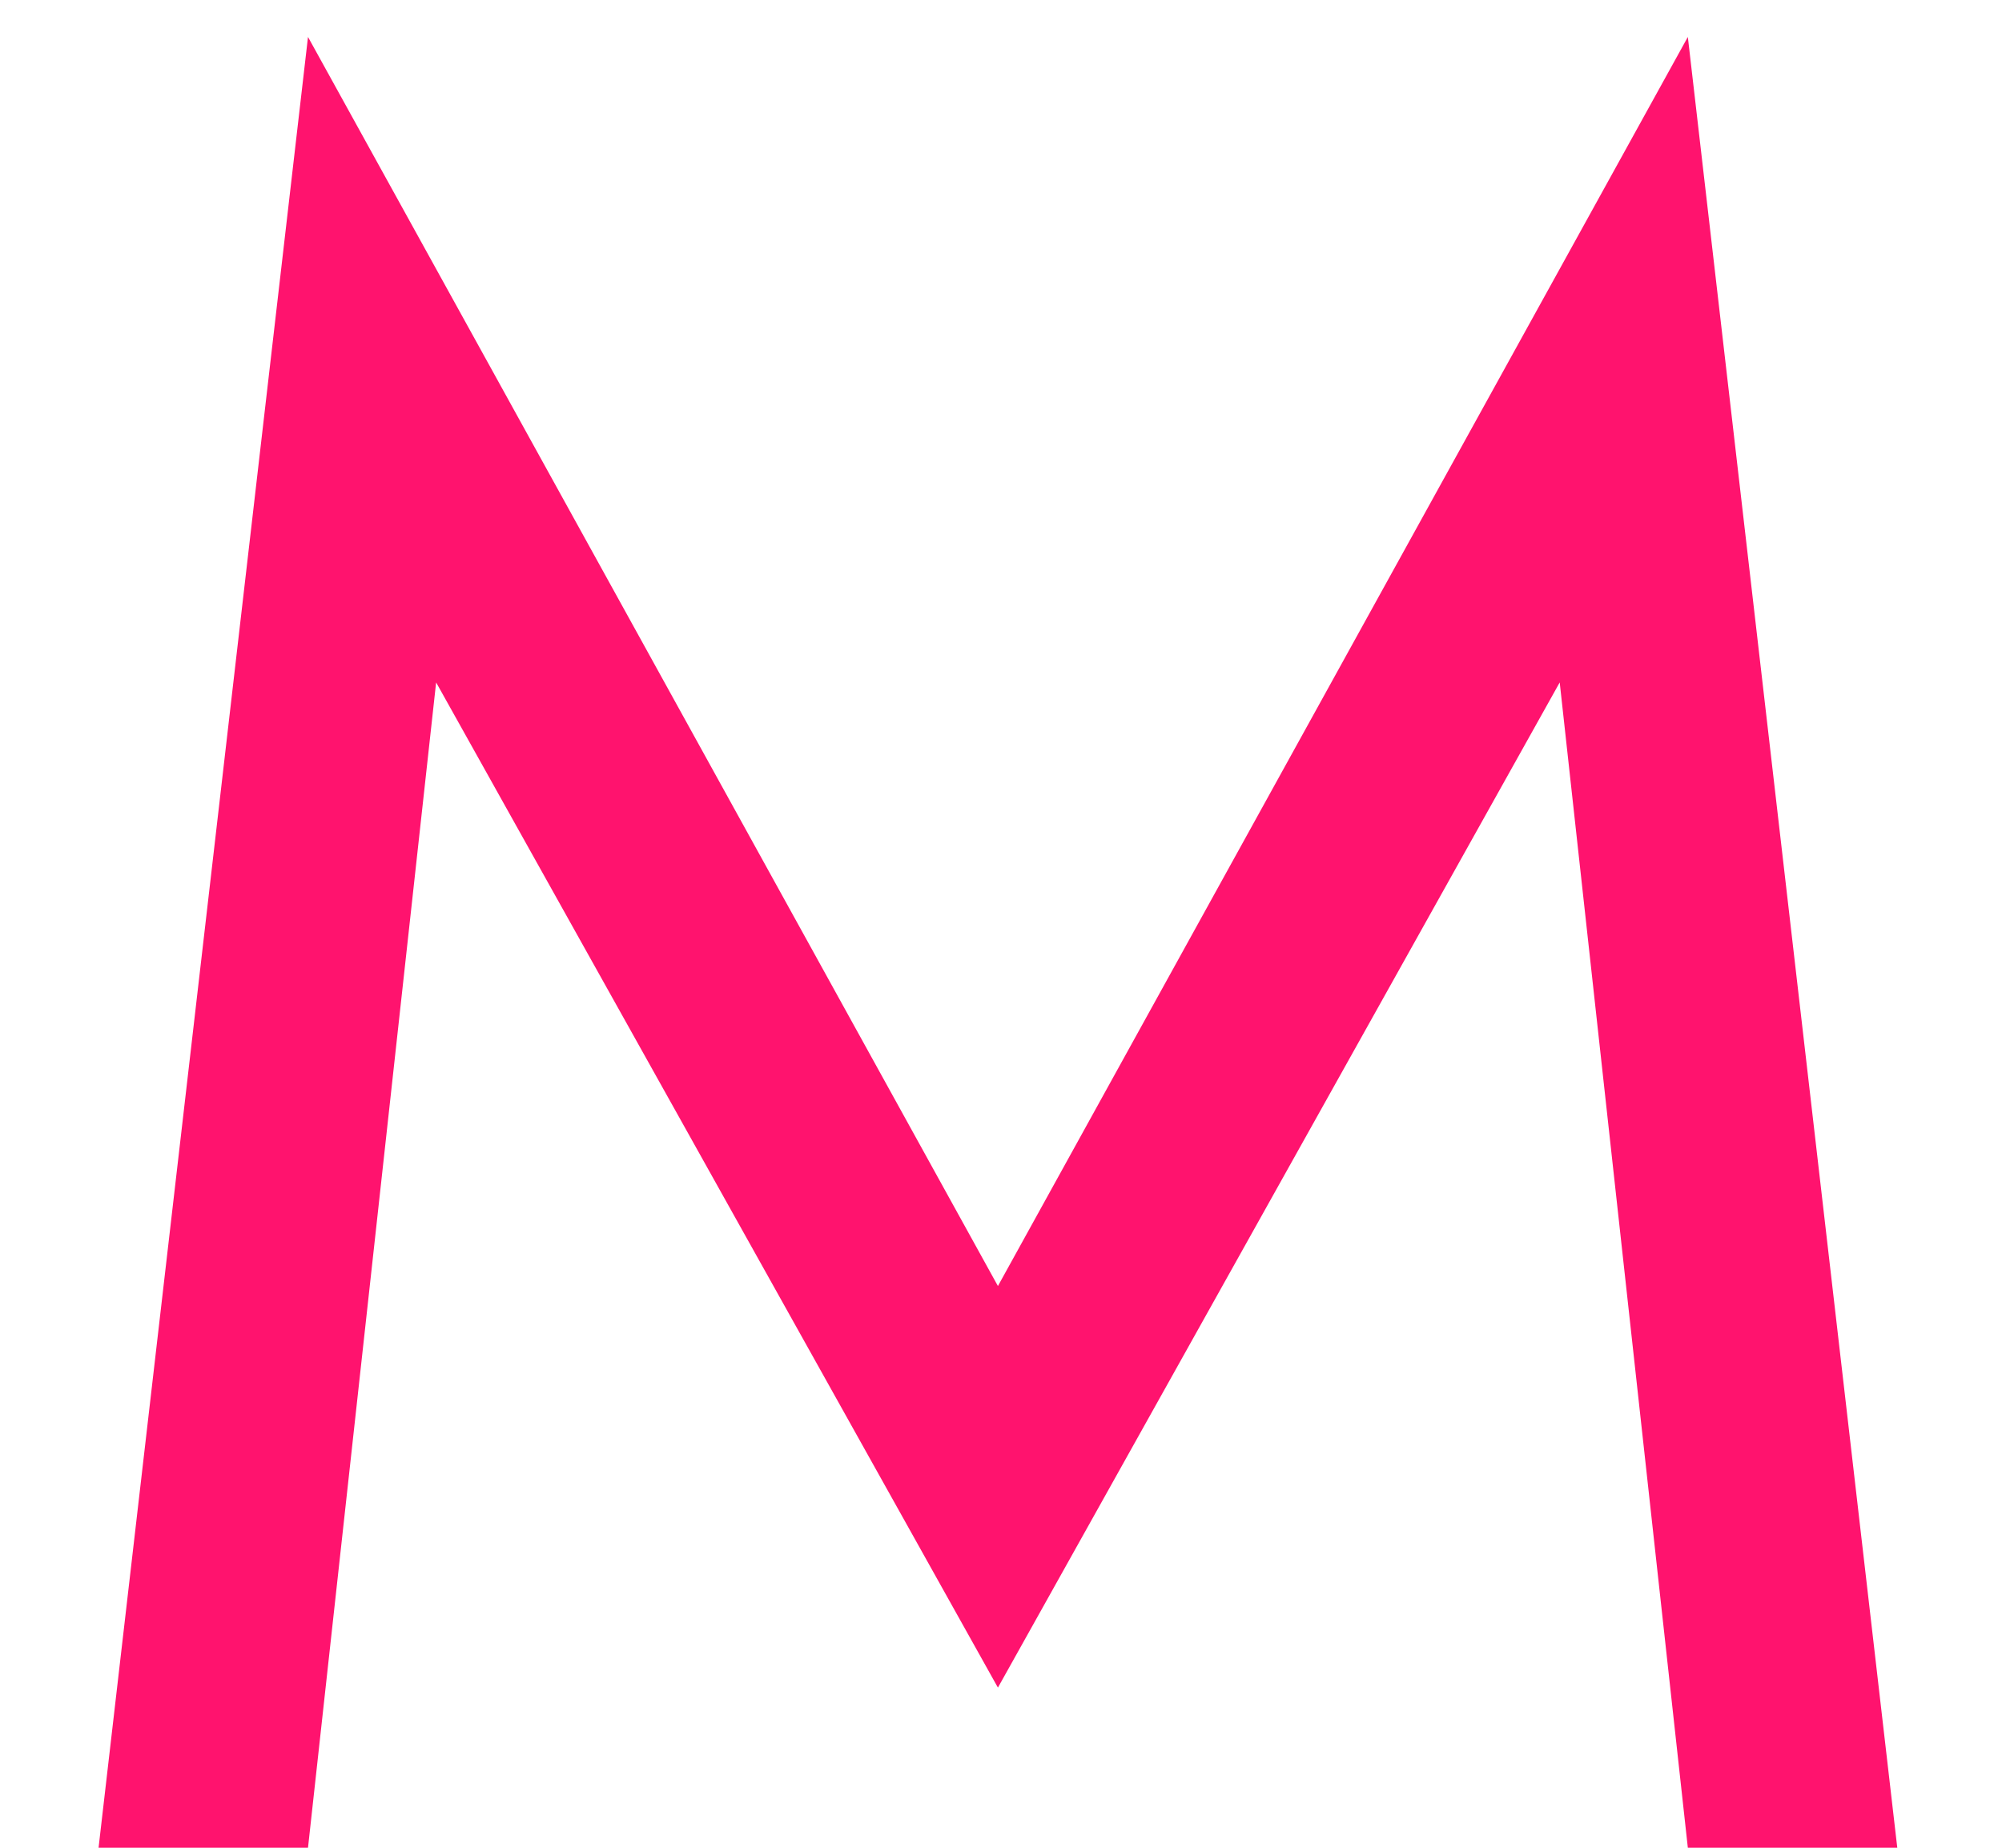 <?xml version="1.0" encoding="UTF-8"?> <svg xmlns="http://www.w3.org/2000/svg" width="13" height="12" viewBox="0 0 13 12" fill="none"> <path d="M2.832 4.432L2 12H0.64L2 0.24L6.48 8.352L10.96 0.24L12.32 12H10.96L10.128 4.432L6.48 10.96L2.832 4.432Z" fill="#FF136E"></path> </svg> 
